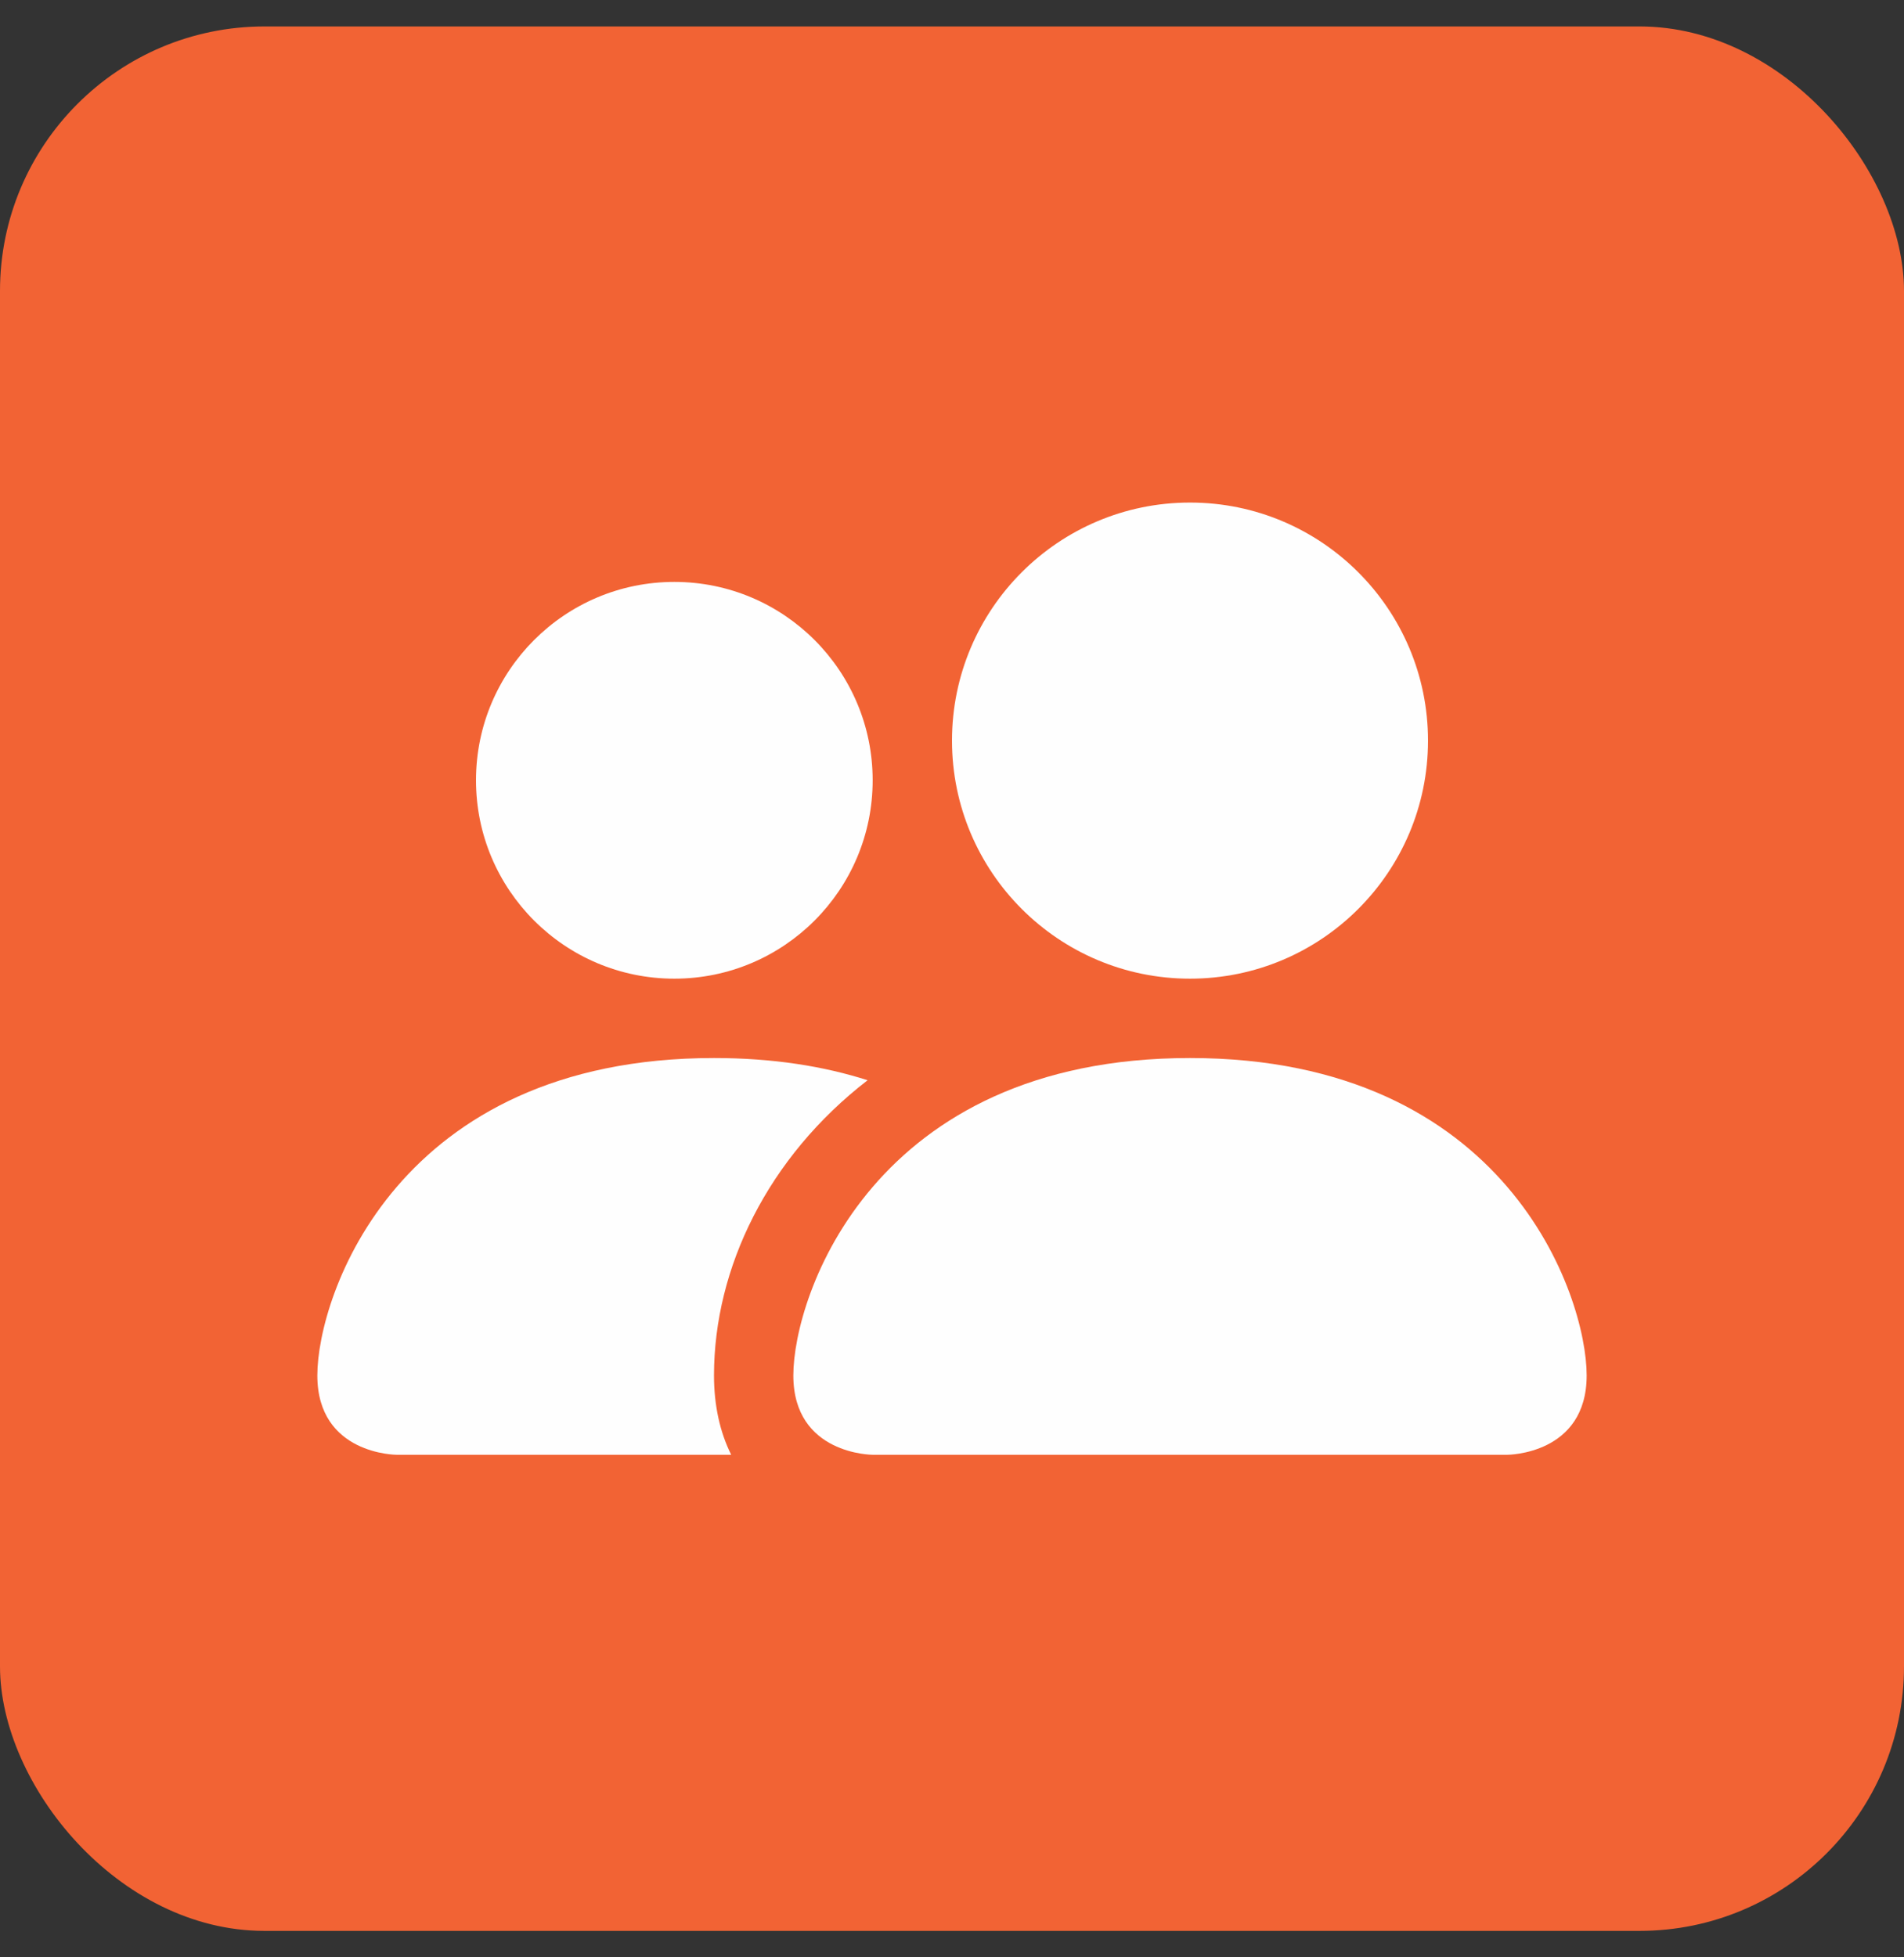 <svg width="36" height="37" viewBox="0 0 36 37" fill="none" xmlns="http://www.w3.org/2000/svg">
<rect x="0" y="0" width="36" height="37" fill="#333333" stroke="none"/>
<rect y="0.5" width="36" height="36" rx="5" fill="#F26334"/>
<path d="M16.5 27.5C16.5 27.5 15 27.5 15 26C15 24.5 16.5 20 22.5 20C28.5 20 30 24.5 30 26C30 27.5 28.5 27.5 28.5 27.5H16.5Z" fill="#FEFEFE"/>
<path d="M22.5 18.5C24.985 18.5 27 16.485 27 14C27 11.515 24.985 9.5 22.5 9.5C20.015 9.5 18 11.515 18 14C18 16.485 20.015 18.5 22.5 18.5Z" fill="#FEFEFE"/>
<path d="M13.825 27.5C13.613 27.074 13.5 26.569 13.5 26C13.5 23.967 14.519 21.876 16.404 20.42C15.579 20.156 14.618 20 13.5 20C7.5 20 6 24.5 6 26C6 27.5 7.5 27.5 7.5 27.5H13.825Z" fill="#FEFEFE"/>
<path d="M12.75 18.5C14.821 18.5 16.5 16.821 16.5 14.75C16.5 12.679 14.821 11 12.75 11C10.679 11 9 12.679 9 14.75C9 16.821 10.679 18.5 12.75 18.5Z" fill="#FEFEFE"/>
</svg>
